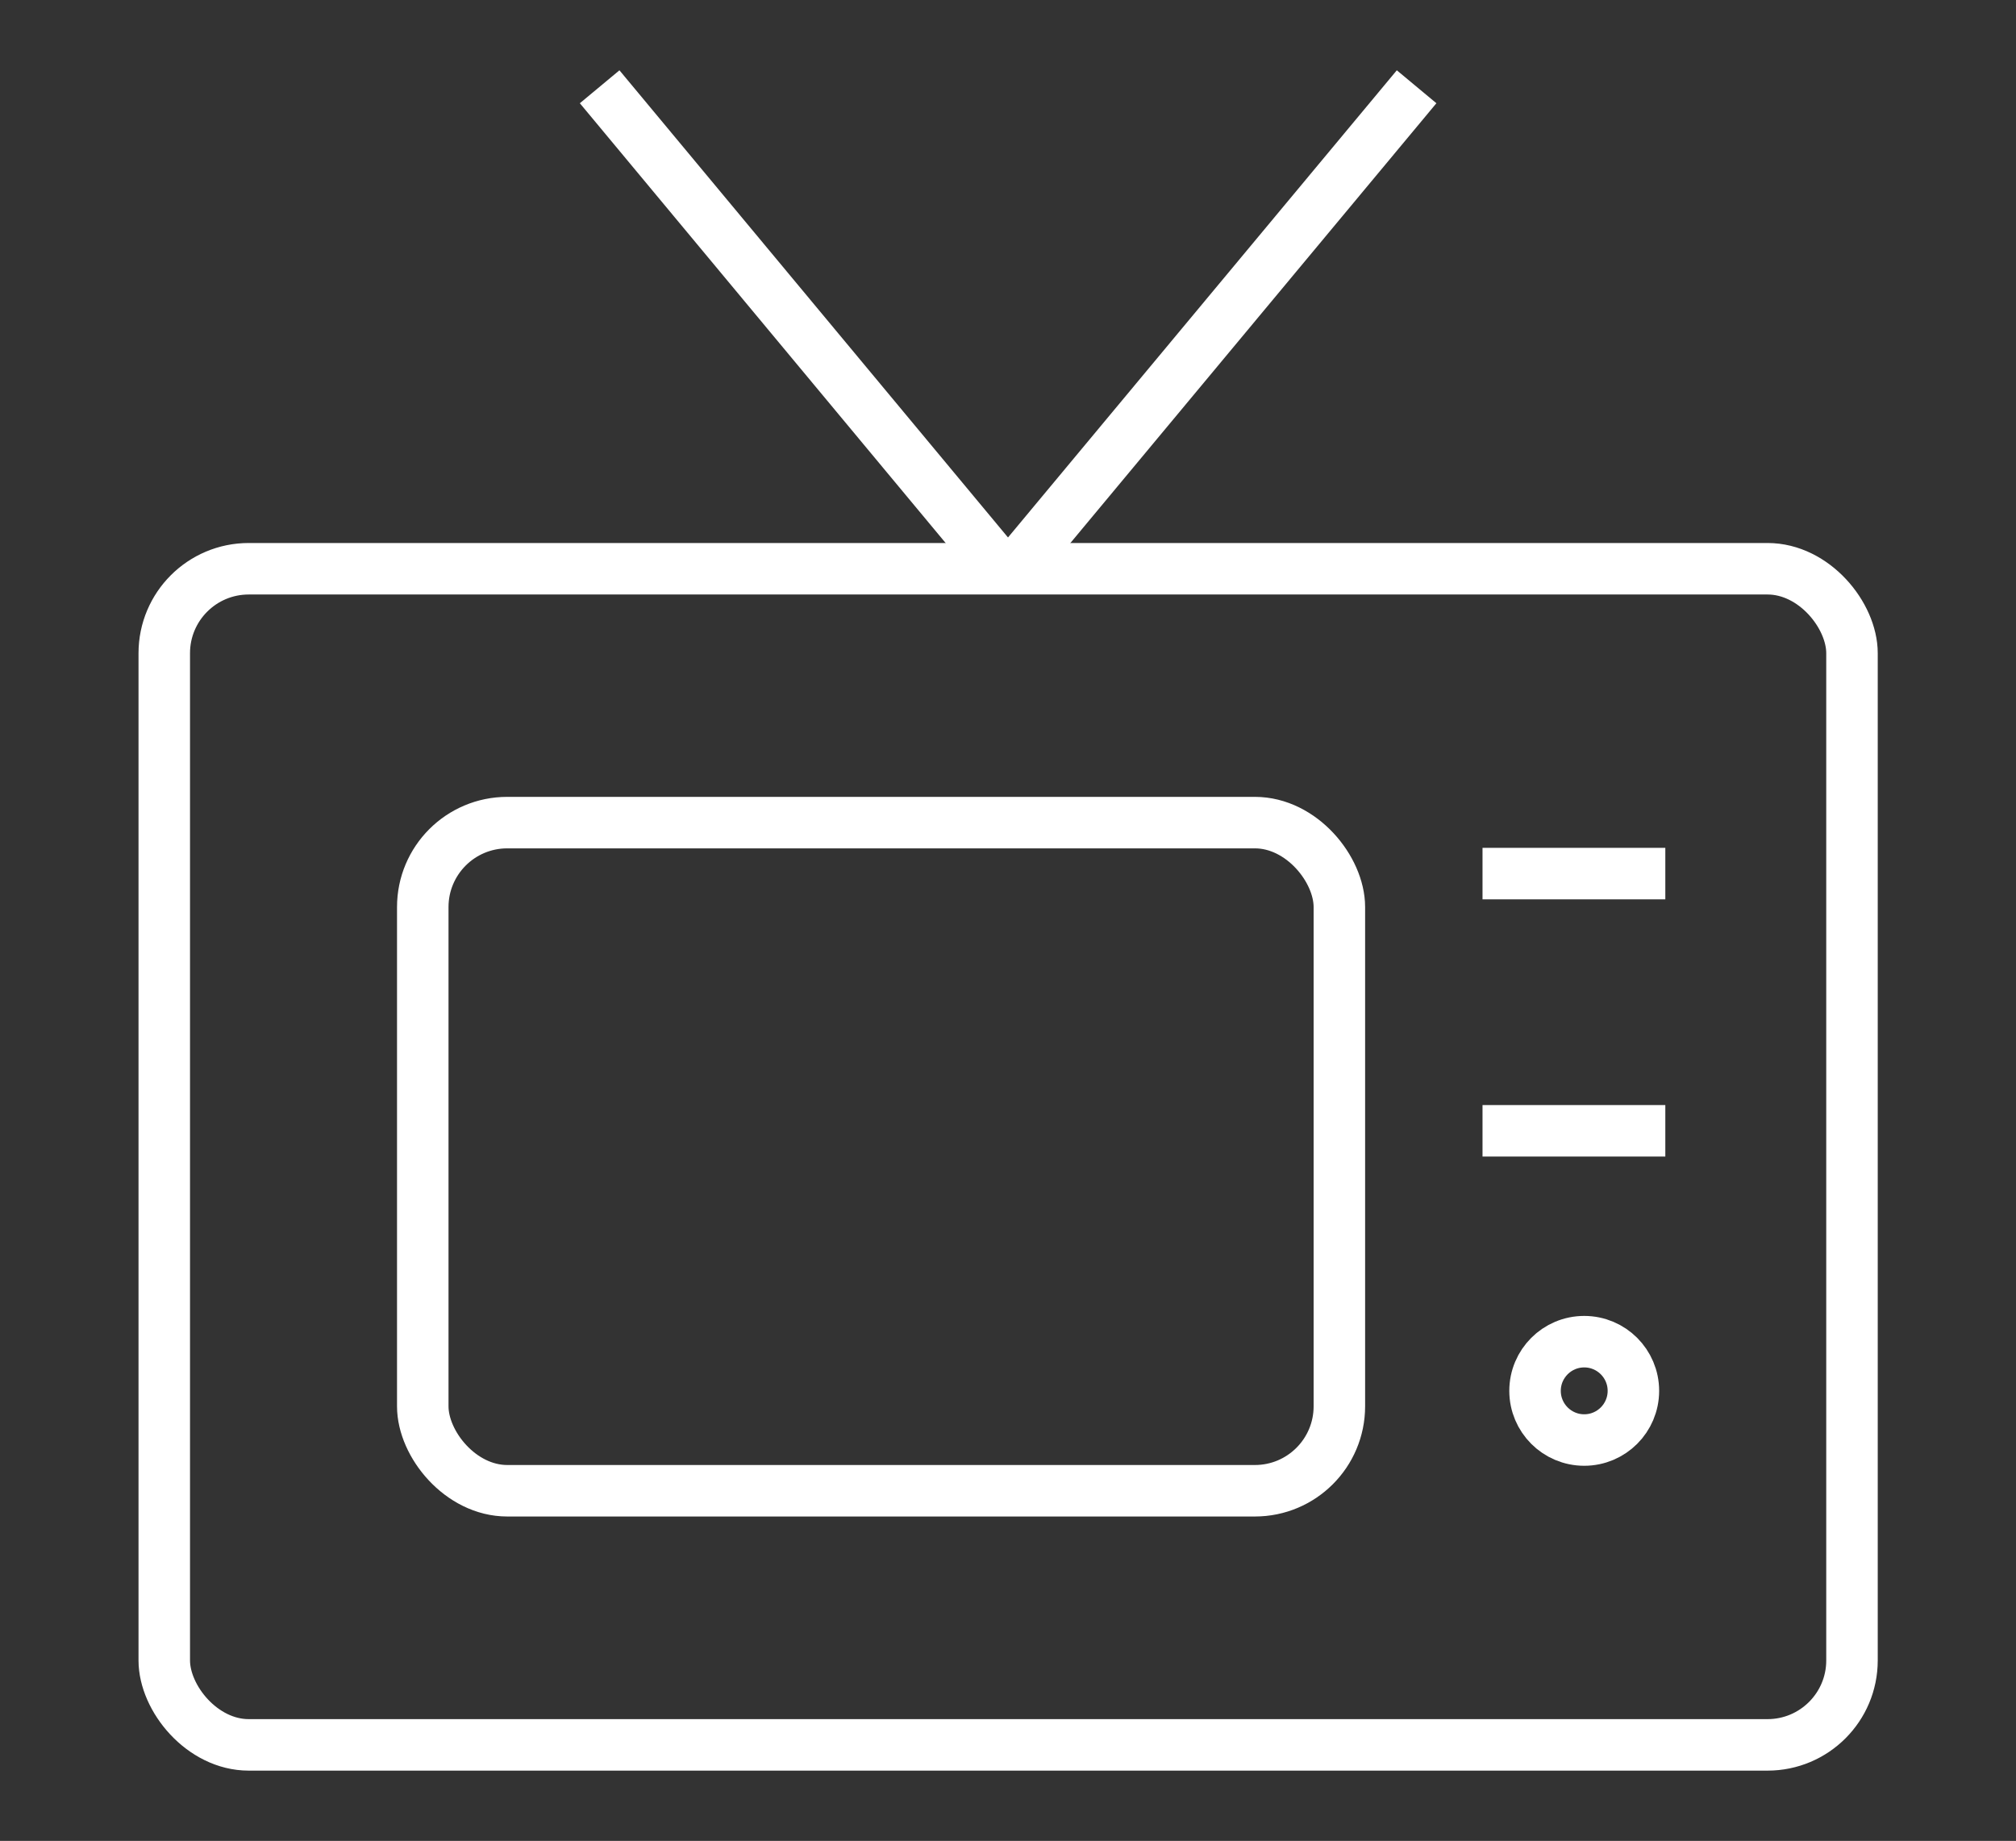 <?xml version="1.0" encoding="UTF-8"?>
<svg xmlns="http://www.w3.org/2000/svg" version="1.1" viewBox="0 0 783 715">
  <rect x="0" y="0" width="783" height="715" fill="#333333" stroke="none"/>
  <defs>
    <style>
      .cls-1 {
        fill: none;
        stroke: #fff;
        stroke-miterlimit: 10;
        stroke-width: 20px;
      }
    </style>
  </defs>
  <!-- Generator: Adobe Illustrator 28.6.0, SVG Export Plug-In . SVG Version: 1.2.0 Build 709)  -->
  <g>
    <g id="Livello_1">
      <g id="Livello_1-2" data-name="Livello_1">
        <g id="Livello_1-2">
          <rect class="cls-1" x="63.8" y="220.9" width="655.5" height="456.8" rx="32.8" ry="32.8"/>
          <rect class="cls-1" x="164.2" y="319.5" width="356" height="259.5" rx="32.8" ry="32.8"/>
          <g>
            <line class="cls-1" x1="232.9" y1="33.7" x2="388.6" y2="220.9"/>
            <line class="cls-1" x1="550.2" y1="33.7" x2="394.4" y2="220.9"/>
          </g>
          <g>
            <line class="cls-1" x1="575.8" y1="339.3" x2="646.8" y2="339.3"/>
            <line class="cls-1" x1="575.8" y1="439.2" x2="646.8" y2="439.2"/>
            <circle class="cls-1" cx="615.3" cy="540.2" r="19.1"/>
          </g>
        </g>
      </g>
    </g>
  </g>
</svg>